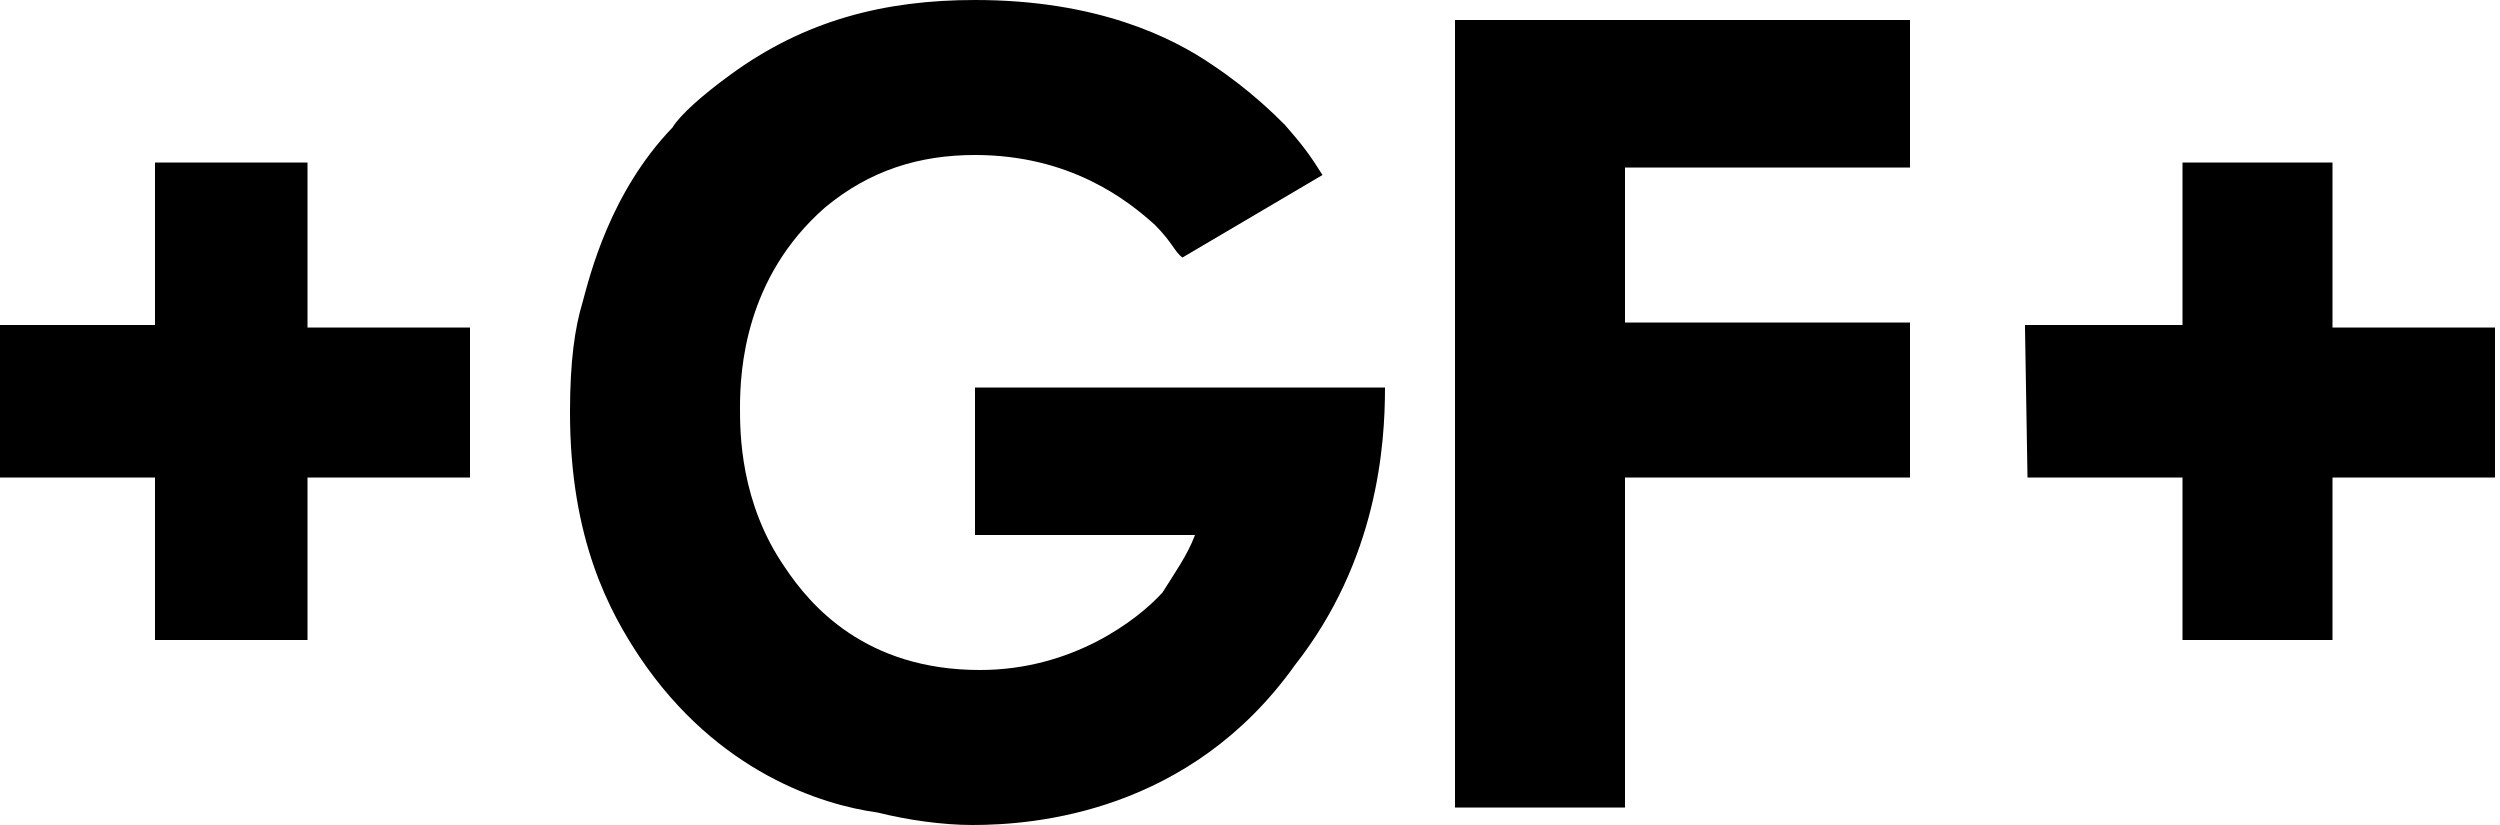 <?xml version="1.0" encoding="utf-8"?>
<!-- Generator: Adobe Illustrator 27.5.0, SVG Export Plug-In . SVG Version: 6.00 Build 0)  -->
<svg version="1.1" id="svg2" xmlns="http://www.w3.org/2000/svg" xmlns:xlink="http://www.w3.org/1999/xlink" x="0px" y="0px"
	 viewBox="0 0 100 33" style="enable-background:new 0 0 100 33;" xml:space="preserve">
<style type="text/css">
	.st0{fill-rule:evenodd;clip-rule:evenodd;}
</style>
<path id="Georg-Fischer" class="st0" d="M52.9,7c-0.5-0.8-0.8-1.2-1.5-2C51,4.6,50,3.6,48.5,2.6C46.9,1.5,43.9,0,39,0
	c-3.6,0-6.8,0.8-9.8,3c-1.1,0.8-2,1.6-2.3,2.1c-2.5,2.6-3.3,5.9-3.6,7c-0.3,1-0.5,2.3-0.5,4.4c0,5.1,1.6,8,2.8,9.8
	c3.1,4.6,7.3,5.9,9.5,6.2c1.2,0.3,2.6,0.5,3.8,0.5c2.5,0,8.7-0.5,12.9-6.4c3.3-4.2,3.6-8.8,3.6-11.1H39v5.9h8.8
	c-0.3,0.8-0.8,1.5-1.3,2.3c-1,1.1-3.6,3.1-7.3,3.1c-4.6,0-6.8-2.6-7.8-4.1c-1.8-2.6-1.8-5.4-1.8-6.4c0-1.5,0.2-5.2,3.4-8
	c1.8-1.5,3.8-2.1,6-2.1c3.8,0,6.1,1.8,7.2,2.8c0.7,0.7,0.8,1.1,1.1,1.3L52.9,7z M58.2,0.8v31.5H65V19.1h11.4v-6.2H65V6.7h11.4V0.8
	H58.2L58.2,0.8z M81,13.1l0.1,6h6.2v6.5h6v-6.5h6.5v-6h-6.5V6.5h-6v6.5H81z M0,13.1v6h6.2v6.5h6.1v-6.5h6.5v-6h-6.5V6.5H6.2v6.5H0"
	/>
</svg>
